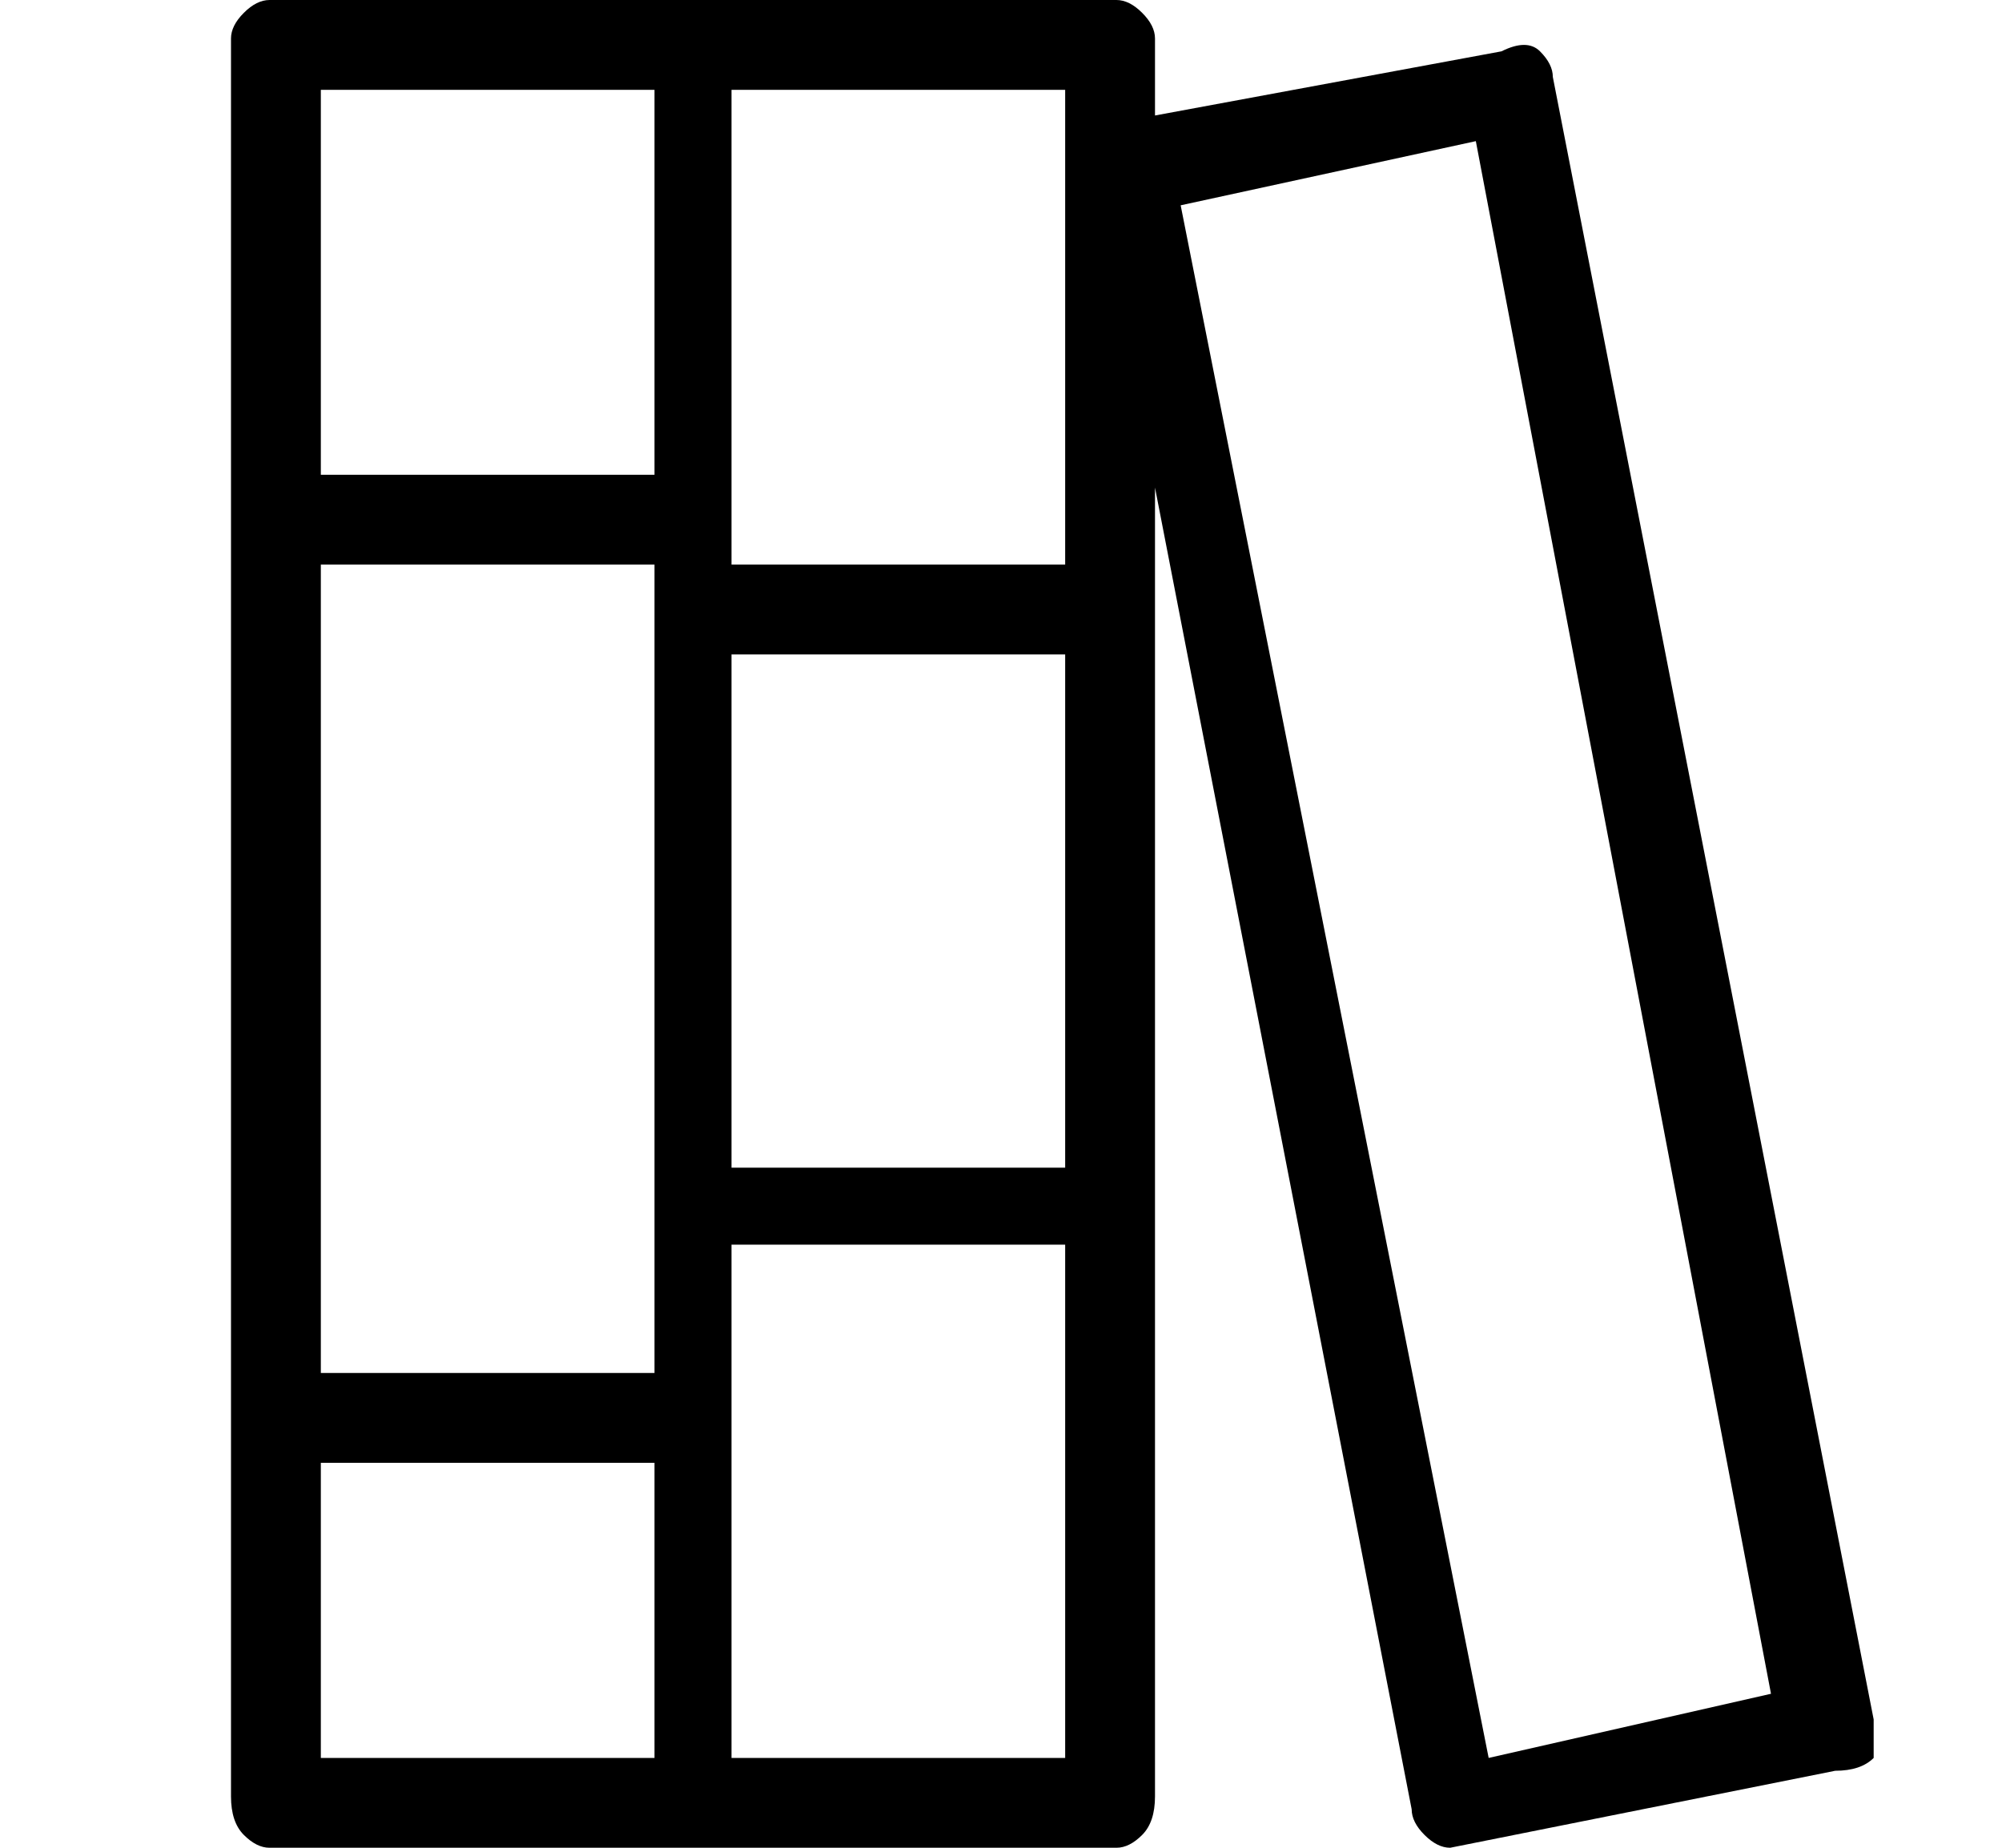 <?xml version="1.0" standalone="no"?>
<!DOCTYPE svg PUBLIC "-//W3C//DTD SVG 1.1//EN" "http://www.w3.org/Graphics/SVG/1.1/DTD/svg11.dtd" >
<svg xmlns="http://www.w3.org/2000/svg" xmlns:xlink="http://www.w3.org/1999/xlink" version="1.1" viewBox="-10 0 156 144">
   <path fill="currentColor"
d="M136 134l-25 -128q0 -1 -1 -2t-3 0l-27 5v-6q0 -1 -1 -2t-2 -1h-66q-1 0 -2 1t-1 2v137q0 2 1 3t2 1h66q1 0 2 -1t1 -3v-102l20 103q0 1 1 2t2 1l30 -6q2 0 3 -1v-3zM73 44h-26v-37h26v37zM41 107h-26v-63h26v63zM47 51h26v40h-26v-40zM41 7v30h-26v-30h26zM15 114h26v23
h-26v-23zM47 137v-40h26v40h-26zM106 137l-24 -121l23 -5l23 121z" />
</svg>
